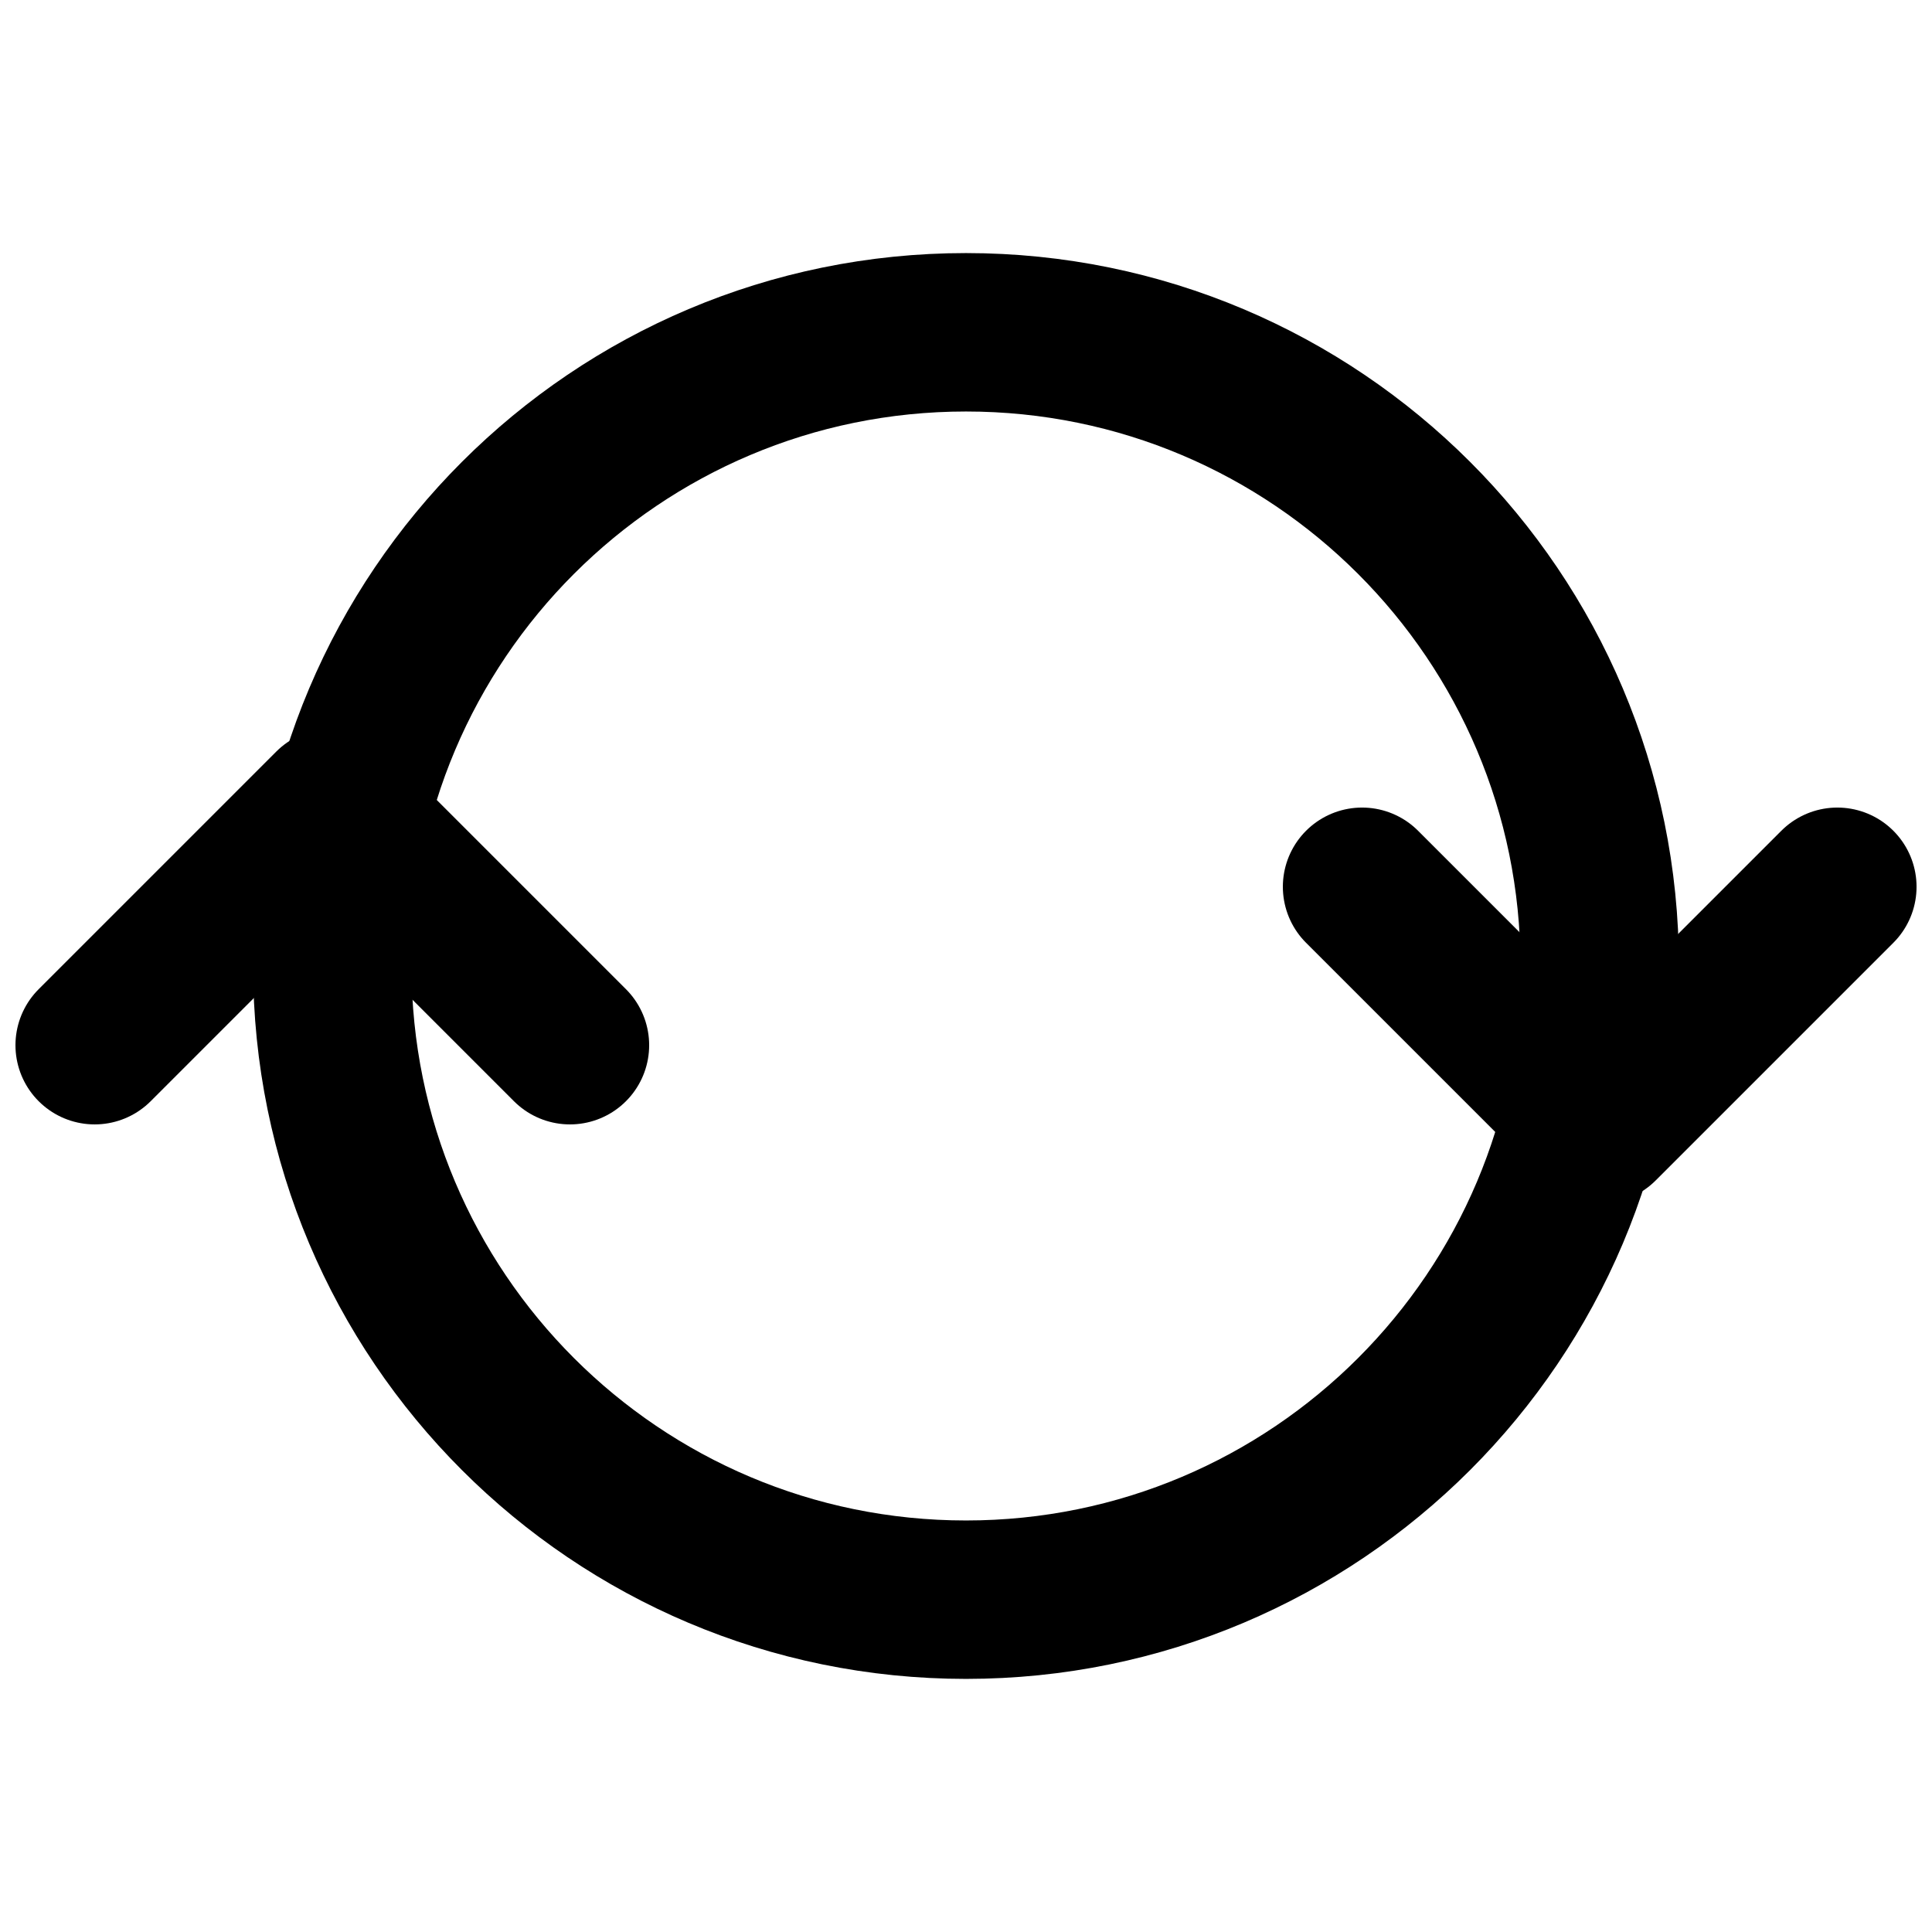 <?xml version="1.0" encoding="UTF-8"?>
<!-- Uploaded to: SVG Repo, www.svgrepo.com, Generator: SVG Repo Mixer Tools -->
<svg width="800px" height="800px" version="1.1" viewBox="144 144 512 512" xmlns="http://www.w3.org/2000/svg">
 <defs>
  <clipPath id="b">
   <path d="m483 358h168.9v105h-168.9z"/>
  </clipPath>
  <clipPath id="a">
   <path d="m148.09 337h168.91v105h-168.91z"/>
  </clipPath>
 </defs>
 <path transform="matrix(20.992 0 0 20.992 169.09 232.06)" d="m19 8c0 4.418-3.582 8-8 8-4.418 0-8-3.582-8-8 0-4.418 3.582-8 8-8 4.418 0 8 3.582 8 8zm0 0" fill="none" stroke="#000000" stroke-linecap="round" stroke-linejoin="round" stroke-width="2"/>
 <g clip-path="url(#b)">
  <path transform="matrix(20.992 0 0 20.992 169.09 232.06)" d="m22 7-3 3-3-3" fill="none" stroke="#000000" stroke-linecap="round" stroke-linejoin="round" stroke-width="2"/>
 </g>
 <g clip-path="url(#a)">
  <path transform="matrix(20.992 0 0 20.992 169.09 232.06)" d="m5.9074e-6 9 3-3 3 3" fill="none" stroke="#000000" stroke-linecap="round" stroke-linejoin="round" stroke-width="2"/>
 </g>
</svg>